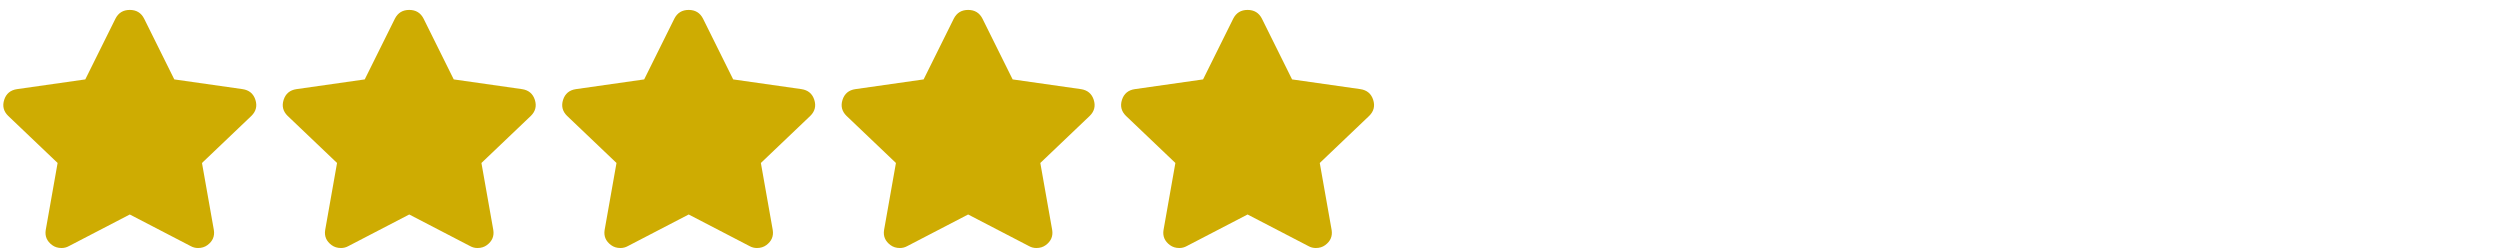 <svg xmlns="http://www.w3.org/2000/svg" fill="none" viewBox="0 0 189 19" height="19" width="189">
<g clip-path="url(#clip0_2277_1422)">
<path fill="#CEAC02" d="M19.009 8.758C19.358 8.415 19.457 8.011 19.308 7.546C19.158 7.081 18.834 6.811 18.336 6.738L13.177 6.003L10.897 1.411C10.672 0.97 10.311 0.75 9.812 0.75C9.314 0.75 8.953 0.97 8.728 1.411L6.448 6.003L1.289 6.738C0.791 6.811 0.467 7.081 0.317 7.546C0.168 8.011 0.267 8.415 0.616 8.758L4.355 12.321L3.457 17.391C3.383 17.856 3.545 18.236 3.943 18.53C4.143 18.677 4.38 18.75 4.654 18.75C4.853 18.75 5.04 18.701 5.214 18.603L9.812 16.215L14.411 18.603C14.585 18.701 14.772 18.75 14.971 18.75C15.245 18.75 15.482 18.677 15.682 18.53C16.08 18.236 16.242 17.856 16.168 17.391L15.27 12.321L19.009 8.758Z"></path>
</g>
<g clip-path="url(#clip1_2277_1422)">
<path fill="#CEAC02" d="M40.135 8.758C40.483 8.415 40.583 8.011 40.434 7.546C40.284 7.081 39.96 6.811 39.462 6.738L34.303 6.003L32.023 1.411C31.798 0.97 31.437 0.75 30.939 0.75C30.44 0.75 30.079 0.97 29.854 1.411L27.574 6.003L22.415 6.738C21.917 6.811 21.593 7.081 21.443 7.546C21.294 8.011 21.393 8.415 21.742 8.758L25.481 12.321L24.583 17.391C24.509 17.856 24.671 18.236 25.069 18.53C25.269 18.677 25.506 18.75 25.78 18.75C25.979 18.75 26.166 18.701 26.34 18.603L30.939 16.215L35.537 18.603C35.711 18.701 35.898 18.75 36.097 18.75C36.371 18.75 36.608 18.677 36.808 18.53C37.206 18.236 37.368 17.856 37.294 17.391L36.396 12.321L40.135 8.758Z"></path>
</g>
<g clip-path="url(#clip2_2277_1422)">
<path fill="#CEAC02" d="M61.261 8.758C61.61 8.415 61.709 8.011 61.56 7.546C61.41 7.081 61.086 6.811 60.588 6.738L55.429 6.003L53.149 1.411C52.924 0.97 52.563 0.75 52.065 0.75C51.566 0.75 51.205 0.97 50.98 1.411L48.7 6.003L43.541 6.738C43.043 6.811 42.719 7.081 42.569 7.546C42.42 8.011 42.52 8.415 42.868 8.758L46.607 12.321L45.709 17.391C45.635 17.856 45.797 18.236 46.196 18.53C46.395 18.677 46.632 18.75 46.906 18.75C47.105 18.75 47.292 18.701 47.467 18.603L52.065 16.215L56.663 18.603C56.837 18.701 57.024 18.75 57.223 18.75C57.498 18.75 57.734 18.677 57.934 18.53C58.332 18.236 58.494 17.856 58.42 17.391L57.522 12.321L61.261 8.758Z"></path>
</g>
<g clip-path="url(#clip3_2277_1422)">
<path fill="#CEAC02" d="M82.387 8.758C82.736 8.415 82.835 8.011 82.686 7.546C82.536 7.081 82.212 6.811 81.714 6.738L76.555 6.003L74.275 1.411C74.05 0.97 73.689 0.75 73.191 0.75C72.692 0.75 72.331 0.97 72.106 1.411L69.826 6.003L64.667 6.738C64.169 6.811 63.845 7.081 63.695 7.546C63.546 8.011 63.645 8.415 63.994 8.758L67.733 12.321L66.835 17.391C66.761 17.856 66.923 18.236 67.322 18.53C67.521 18.677 67.758 18.75 68.032 18.75C68.231 18.75 68.418 18.701 68.593 18.603L73.191 16.215L77.789 18.603C77.963 18.701 78.15 18.75 78.349 18.75C78.624 18.75 78.86 18.677 79.06 18.53C79.458 18.236 79.62 17.856 79.546 17.391L78.648 12.321L82.387 8.758Z"></path>
</g>
<g clip-path="url(#clip4_2277_1422)">
<path fill="#CEAC02" d="M103.513 8.758C103.862 8.415 103.961 8.011 103.812 7.546C103.662 7.081 103.338 6.811 102.84 6.738L97.681 6.003L95.401 1.411C95.176 0.97 94.815 0.75 94.317 0.75C93.818 0.75 93.457 0.97 93.232 1.411L90.952 6.003L85.793 6.738C85.295 6.811 84.971 7.081 84.821 7.546C84.672 8.011 84.772 8.415 85.12 8.758L88.859 12.321L87.962 17.391C87.887 17.856 88.049 18.236 88.447 18.53C88.647 18.677 88.884 18.75 89.158 18.75C89.357 18.75 89.544 18.701 89.719 18.603L94.317 16.215L98.915 18.603C99.089 18.701 99.276 18.75 99.475 18.75C99.749 18.75 99.986 18.677 100.186 18.53C100.584 18.236 100.746 17.856 100.672 17.391L99.774 12.321L103.513 8.758Z"></path>
</g>
<defs>
<clipPath id="clip0_2277_1422">
<rect transform="translate(0.25 0.75)" fill="white" height="18" width="103.63"></rect>
</clipPath>
<clipPath id="clip1_2277_1422">
<rect transform="translate(21.376 0.75)" fill="white" height="18" width="103.63"></rect>
</clipPath>
<clipPath id="clip2_2277_1422">
<rect transform="translate(42.502 0.75)" fill="white" height="18" width="103.63"></rect>
</clipPath>
<clipPath id="clip3_2277_1422">
<rect transform="translate(63.628 0.75)" fill="white" height="18" width="103.63"></rect>
</clipPath>
<clipPath id="clip4_2277_1422">
<rect transform="translate(84.754 0.75)" fill="white" height="18" width="103.63"></rect>
</clipPath>
</defs>
</svg>

